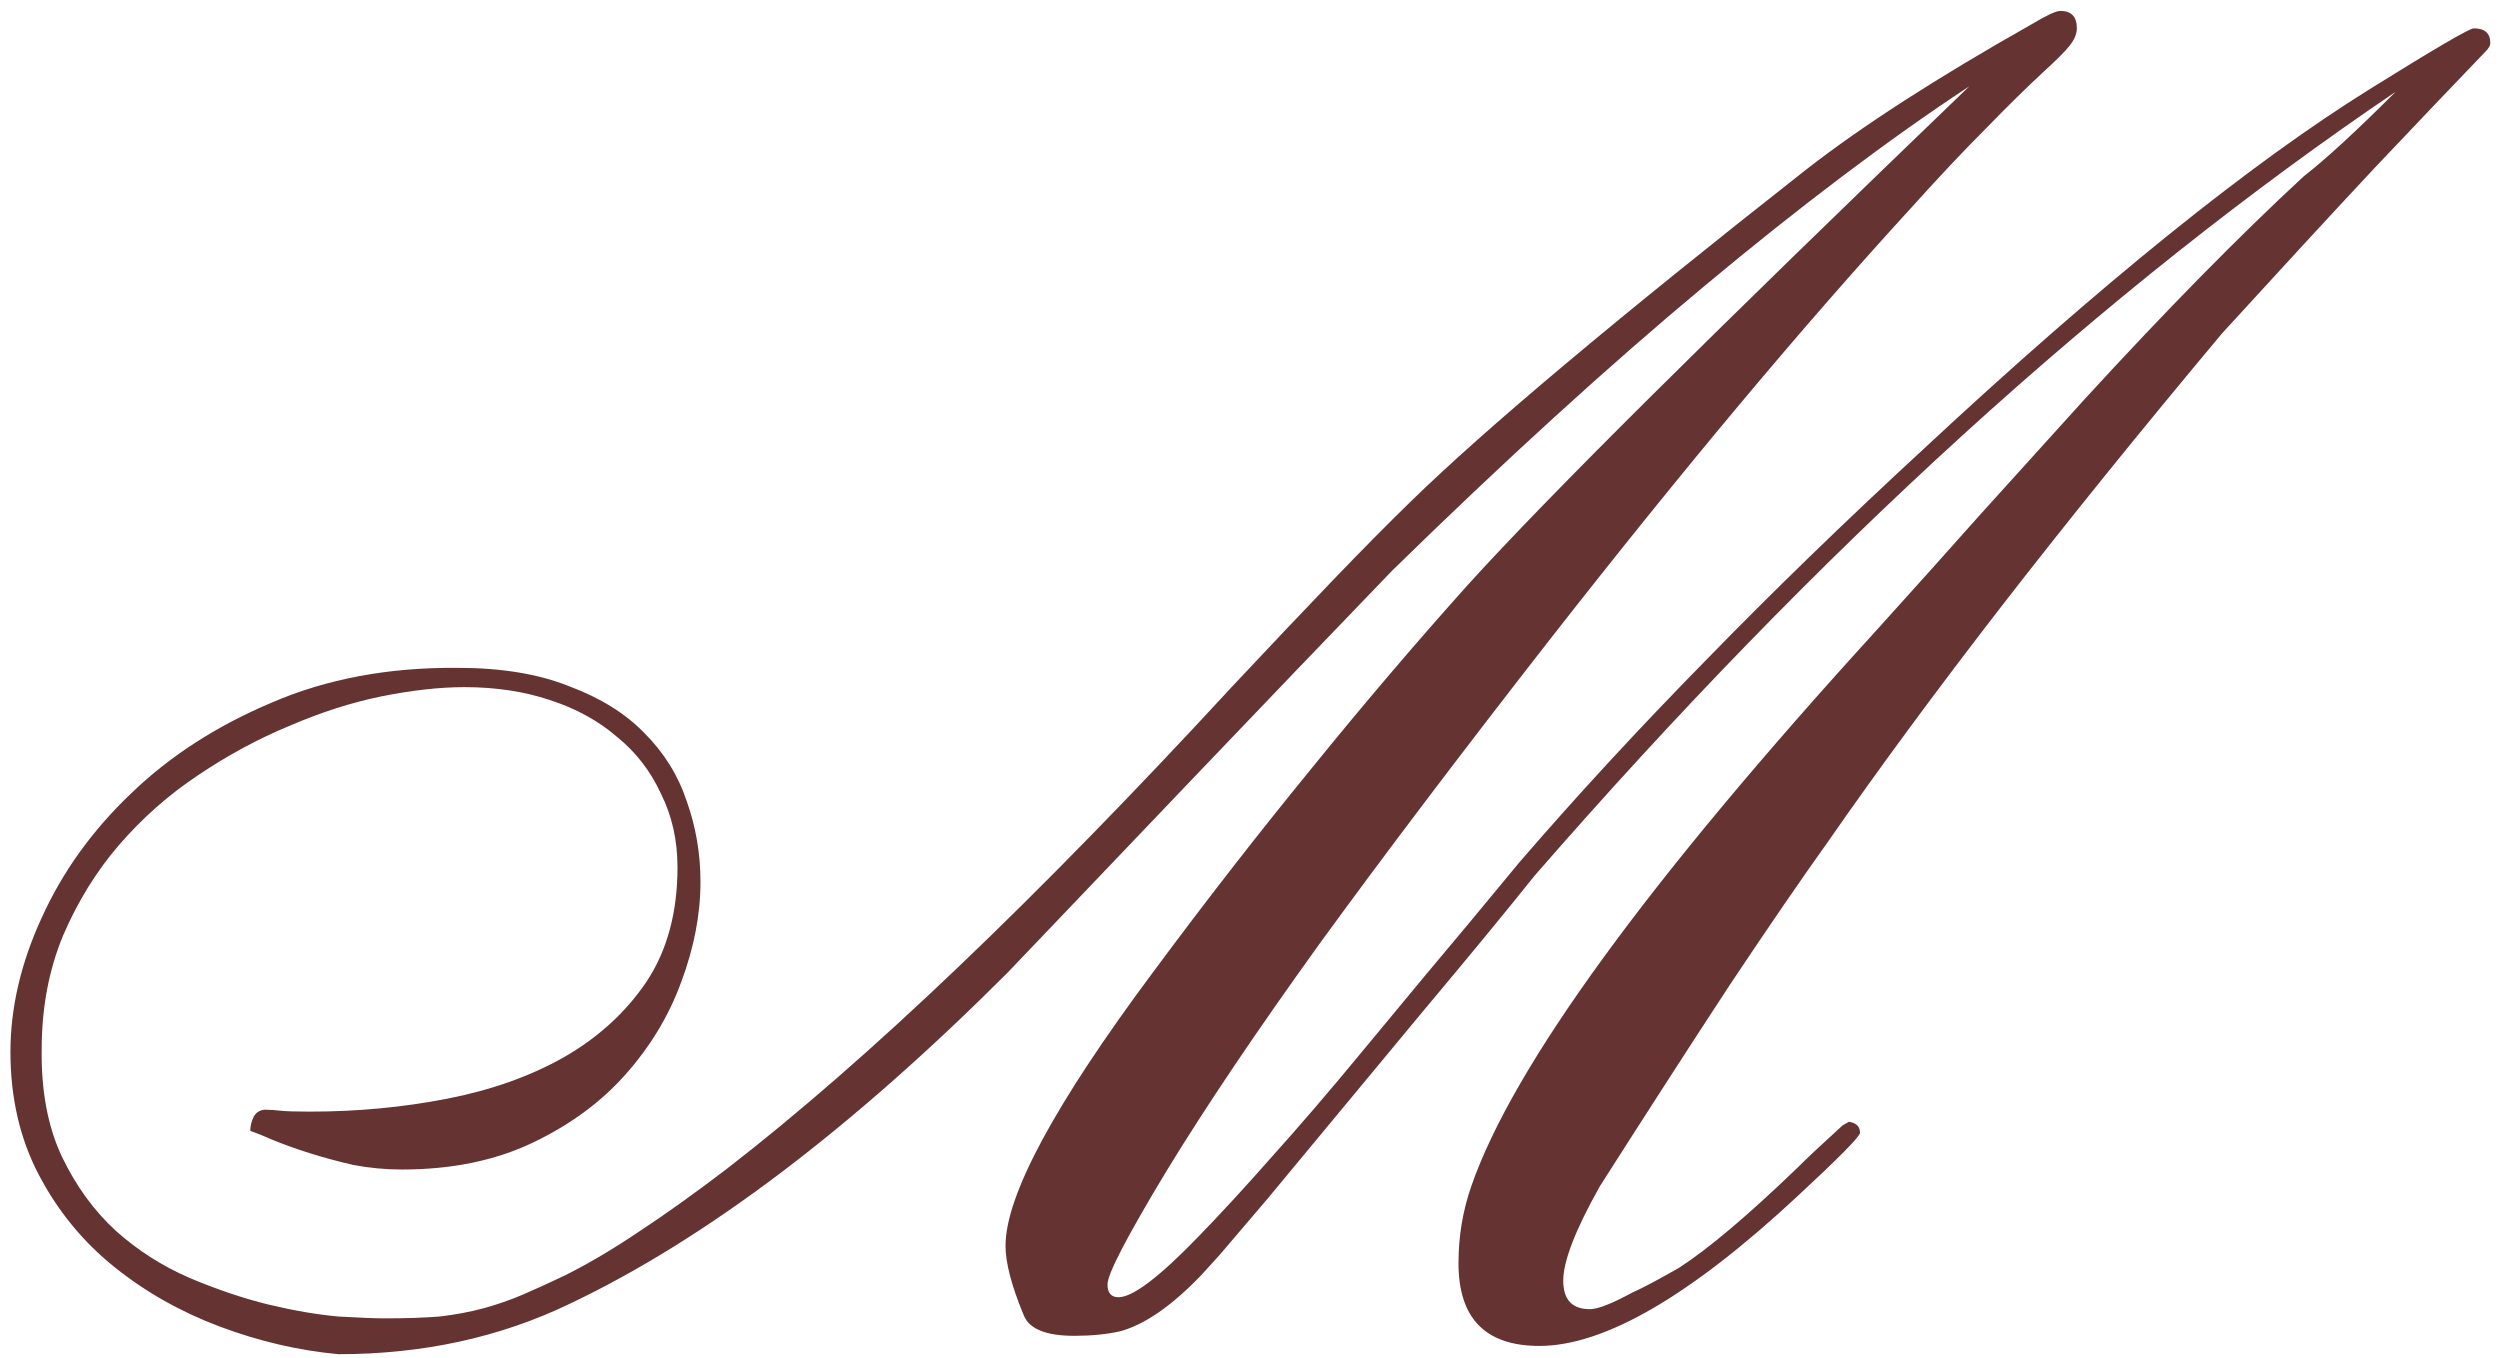 <?xml version="1.0" encoding="UTF-8"?> <svg xmlns="http://www.w3.org/2000/svg" width="186" height="101" viewBox="0 0 186 101" fill="none"><path d="M28.668 98.086C30.217 98.086 31.562 98.04 32.701 97.949C33.886 97.812 34.98 97.607 35.982 97.334C36.985 97.061 37.965 96.719 38.922 96.309C39.879 95.898 40.927 95.42 42.066 94.873C43.798 94.007 45.644 92.913 47.603 91.592C49.609 90.27 51.773 88.721 54.098 86.943C64.534 78.877 77.066 66.914 91.695 51.055C94.43 48.138 96.891 45.54 99.078 43.262C101.266 40.983 103.225 39.001 104.957 37.315C110.517 31.891 120.315 23.665 134.352 12.637C138.499 9.401 144.081 5.801 151.1 1.836C152.239 1.152 152.968 0.811 153.287 0.811C154.107 0.811 154.518 1.243 154.518 2.109C154.518 2.52 154.335 2.952 153.971 3.408C153.652 3.818 152.991 4.479 151.988 5.391C150.803 6.484 149.391 7.874 147.75 9.561C146.109 11.201 144.264 13.161 142.213 15.44C138.202 19.814 133.964 24.668 129.498 30C125.032 35.332 120.27 41.234 115.211 47.705C108.603 56.182 102.929 63.678 98.189 70.195C93.495 76.712 89.69 82.363 86.773 87.148C83.857 91.979 82.398 94.782 82.398 95.557C82.398 96.195 82.672 96.514 83.219 96.514C84.267 96.514 86.227 95.033 89.098 92.07C90.784 90.338 92.63 88.333 94.635 86.055C96.686 83.776 98.896 81.201 101.266 78.33C104.729 74.137 107.441 70.879 109.4 68.555C111.36 66.185 112.568 64.727 113.023 64.18C117.307 59.212 121.933 54.199 126.9 49.141C131.868 44.036 137.268 38.796 143.102 33.418C156.318 21.113 167.392 12.181 176.324 6.621C181.155 3.613 183.73 2.109 184.049 2.109C184.869 2.109 185.279 2.474 185.279 3.203C185.279 3.385 185.165 3.59 184.938 3.818C182.704 6.143 179.947 9.036 176.666 12.5C173.43 15.963 169.648 20.065 165.318 24.805C159.257 32.051 153.788 38.818 148.912 45.107C144.081 51.351 139.798 57.161 136.061 62.539C134.01 65.41 131.572 68.965 128.746 73.203C125.966 77.441 122.73 82.454 119.039 88.242C117.216 91.478 116.305 93.825 116.305 95.283C116.305 96.696 116.965 97.402 118.287 97.402C118.88 97.402 119.928 96.992 121.432 96.172C122.161 95.853 123.323 95.238 124.918 94.326C127.105 92.913 130.045 90.43 133.736 86.875C134.465 86.146 135.582 85.098 137.086 83.731L137.564 83.457C138.111 83.548 138.385 83.822 138.385 84.277C138.385 84.551 136.835 86.123 133.736 88.994C125.761 96.422 119.358 100.137 114.527 100.137C110.517 100.137 108.512 98.086 108.512 93.984C108.512 91.979 108.831 90.065 109.469 88.242C112.568 79.31 122.617 65.524 139.615 46.885C142.213 44.014 144.788 41.143 147.34 38.272C149.938 35.4 152.535 32.529 155.133 29.658C158.186 26.331 161.057 23.301 163.746 20.566C166.435 17.832 168.987 15.348 171.402 13.115C172.223 12.477 173.202 11.634 174.342 10.586C175.481 9.538 176.78 8.285 178.238 6.826C156.637 21.455 135.286 40.892 114.186 65.137C111.998 67.871 109.241 71.221 105.914 75.186C102.633 79.15 98.759 83.822 94.293 89.199C92.743 91.022 91.559 92.412 90.738 93.369C89.918 94.281 89.462 94.782 89.371 94.873C87.184 97.152 85.178 98.542 83.356 99.043C82.353 99.271 81.213 99.385 79.938 99.385C77.841 99.385 76.588 98.883 76.178 97.881C75.266 95.693 74.811 93.962 74.811 92.686C74.811 88.949 78.456 82.181 85.748 72.383C89.667 67.096 93.564 62.083 97.438 57.344C101.311 52.559 105.208 47.978 109.127 43.603C112.135 40.277 116.738 35.537 122.936 29.385C129.133 23.232 136.995 15.576 146.52 6.416C140.504 10.381 133.919 15.348 126.764 21.318C119.654 27.243 111.93 34.284 103.59 42.441C98.759 47.454 93.974 52.445 89.234 57.412C84.495 62.38 79.732 67.37 74.947 72.383C63.326 84.004 52.48 92.207 42.408 96.992C37.213 99.499 31.471 100.752 25.182 100.752C22.219 100.479 19.28 99.795 16.363 98.701C13.447 97.607 10.826 96.126 8.502 94.258C6.178 92.389 4.309 90.111 2.896 87.422C1.484 84.733 0.777 81.68 0.777 78.262C0.777 74.981 1.552 71.654 3.102 68.281C4.651 64.863 6.861 61.787 9.732 59.053C12.604 56.273 16.09 54.017 20.191 52.285C24.293 50.508 28.919 49.642 34.068 49.688C37.304 49.688 40.061 50.143 42.34 51.055C44.664 51.921 46.533 53.083 47.945 54.541C49.404 55.999 50.452 57.685 51.09 59.6C51.773 61.514 52.115 63.519 52.115 65.615C52.115 68.031 51.637 70.514 50.68 73.066C49.768 75.573 48.378 77.874 46.51 79.971C44.687 82.022 42.385 83.708 39.605 85.029C36.825 86.351 33.59 87.012 29.898 87.012C28.668 87.012 27.46 86.898 26.275 86.67C25.09 86.397 23.997 86.1 22.994 85.781C21.991 85.462 21.103 85.143 20.328 84.824C19.599 84.505 19.029 84.277 18.619 84.141C18.619 83.776 18.71 83.412 18.893 83.047C19.12 82.682 19.462 82.523 19.918 82.568C20.146 82.568 20.465 82.591 20.875 82.637C21.285 82.682 22.014 82.705 23.062 82.705C26.572 82.705 29.967 82.386 33.248 81.748C36.529 81.11 39.423 80.085 41.93 78.672C44.482 77.213 46.533 75.345 48.082 73.066C49.632 70.742 50.406 67.894 50.406 64.522C50.406 62.516 49.996 60.693 49.176 59.053C48.401 57.367 47.307 55.954 45.895 54.815C44.527 53.63 42.864 52.718 40.904 52.08C38.99 51.442 36.871 51.123 34.547 51.123C32.724 51.123 30.673 51.351 28.395 51.807C26.162 52.262 23.883 52.992 21.559 53.994C19.234 54.951 16.956 56.182 14.723 57.685C12.535 59.144 10.575 60.876 8.844 62.881C7.158 64.841 5.768 67.096 4.674 69.648C3.626 72.201 3.102 75.003 3.102 78.057C3.056 81.156 3.557 83.822 4.605 86.055C5.654 88.242 6.998 90.088 8.639 91.592C10.279 93.05 12.102 94.212 14.107 95.078C16.158 95.944 18.118 96.605 19.986 97.061C21.9 97.516 23.632 97.812 25.182 97.949C26.731 98.04 27.893 98.086 28.668 98.086Z" fill="#653332"></path></svg> 